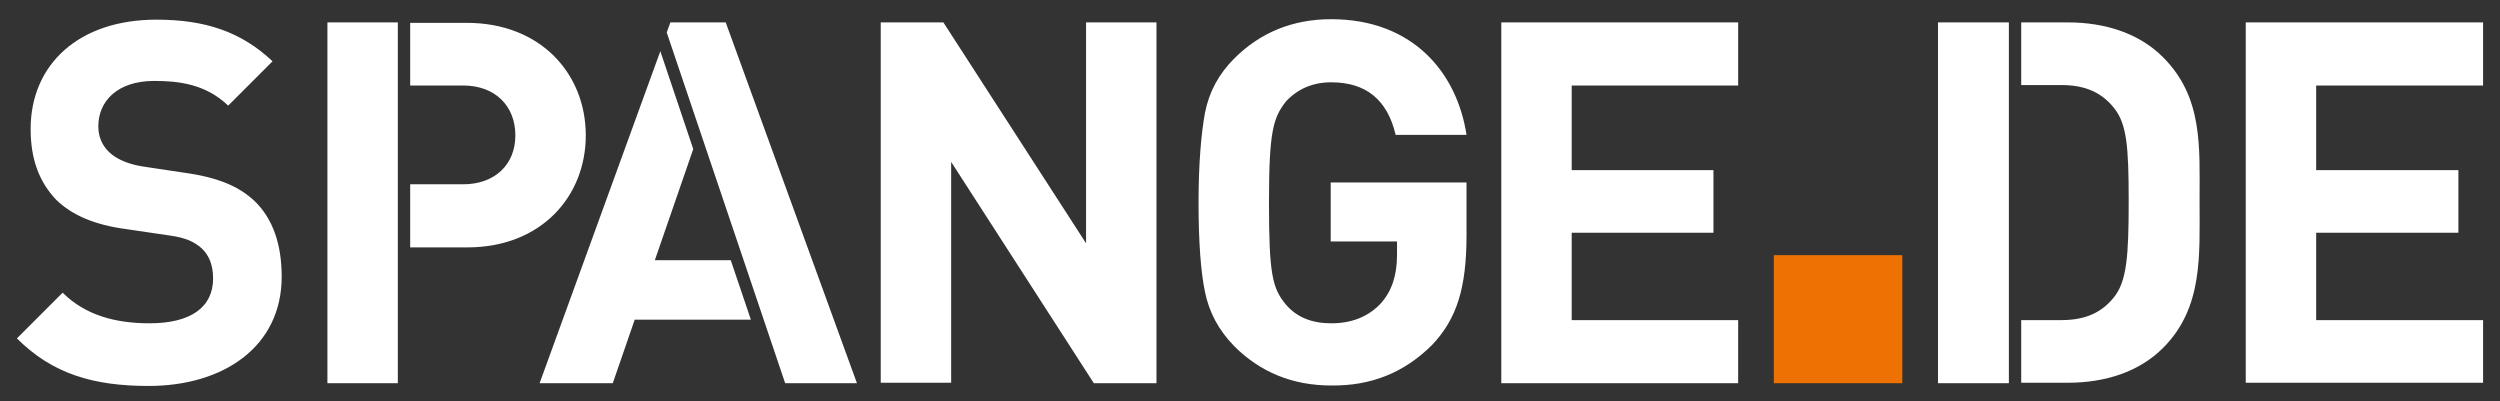 <?xml version="1.0" encoding="UTF-8"?>
<svg id="Layer_1" data-name="Layer 1" xmlns="http://www.w3.org/2000/svg" viewBox="0 0 546.7 87.8">
  <rect x="0" y="0" width="546.7" height="87.8" fill="#333333" stroke="none"/>
  <path d="M144.4,11.2l-26.4,72.6h16l4.8-13.9h25.4l-4.4-13h-16.6l8.4-24.3-7.2-21.4ZM23.9,33.3c-1.7-1.6-2.4-3.6-2.4-5.7,0-5.4,4.1-9.9,12.2-9.9,5.2,0,11.2,.6,16.2,5.4l9.7-9.7c-6.8-6.4-14.6-9.1-25.4-9.1C17.1,4.3,6.7,14.2,6.7,28.2c0,6.7,1.9,11.6,5.6,15.5,3.5,3.4,8.5,5.5,15.3,6.4l9.5,1.4c3.6,.5,5.4,1.4,7,2.8,1.7,1.6,2.5,3.8,2.5,6.6,0,6.3-4.9,9.8-13.9,9.8-7.3,0-14-1.7-19-6.7l-10,10c7.8,7.8,16.8,10.4,28.8,10.4,16.4,0,29.1-8.6,29.1-23.9,0-7-1.9-12.7-6-16.6-3.3-3.1-7.9-5.1-15.1-6.1l-9.3-1.4c-3.2-.5-5.7-1.6-7.3-3.1m47.7,50.5h15.4V4.9h-15.4V83.8Zm56.5-54.2c0-13.4-9.8-24.6-26-24.6h-12.4v13.7h11.6c7,0,11.4,4.5,11.4,10.9s-4.5,10.7-11.4,10.7h-11.6v13.8h12.5c16.2,0,25.9-11.2,25.9-24.5m43.6,54.2h15.7L158.7,4.9h-12.1l-.8,2.2,25.9,76.7Zm67.5,0h13.7V4.9h-15.4V53.2L206.3,4.9h-13.7V83.7h15.4V35.4l31.2,48.4Zm74-8.4c5.4-5.7,7.5-12.5,7.5-24v-11.5h-29.7v12.9h14.5v3c0,4.3-1.1,7.8-3.5,10.5-2.7,2.9-6.3,4.4-10.9,4.4-4.2,0-7.5-1.3-9.9-4.1-3-3.6-3.7-6.8-3.7-22.3s.9-18.5,3.7-22.1c2.5-2.7,5.8-4.2,9.9-4.2,7.6,0,12.3,3.8,14.1,11.5h15.5c-2.1-13.7-11.8-25.3-29.6-25.3-8.4,0-15.5,2.9-21.2,8.6-3.4,3.4-5.5,7.3-6.4,11.9-.8,4.4-1.4,10.9-1.4,19.6s.5,15.2,1.4,19.5c.9,4.5,3,8.4,6.4,11.9,5.7,5.7,12.8,8.6,21.2,8.6,8.6,.1,15.9-2.7,22.1-8.9m15.1,8.4h51.8v-13.8h-36.4v-19.1h31v-13.7h-31V18.7h36.4V4.9h-51.8V83.8Z" style="fill: #fff;"/>
  <path d="M423.8,83.8h15.5V4.9h-15.5V83.8Zm57.2-39.8c0-11.9,.8-22.7-8-31.5-5.2-5.2-12.6-7.6-20.8-7.6h-10.2v13.7h8.8c5.3,0,8.8,1.7,11.4,4.9,2.9,3.5,3.3,8.5,3.3,20.5s-.4,17.6-3.3,21.1c-2.6,3.2-6.1,4.9-11.4,4.9h-8.8v13.7h10.2c8.2,0,15.6-2.4,20.8-7.6,8.8-8.8,8-20.2,8-32.1m25.5,26v-19.1h31.1v-13.7h-31.1V18.7h36.5V4.9h-51.9V83.7h51.9v-13.7h-36.5Z" style="fill: #fff;"/>
  <rect x="387.9" y="55.8" width="28.1" height="28" style="fill: #ee7203;"/>
</svg>